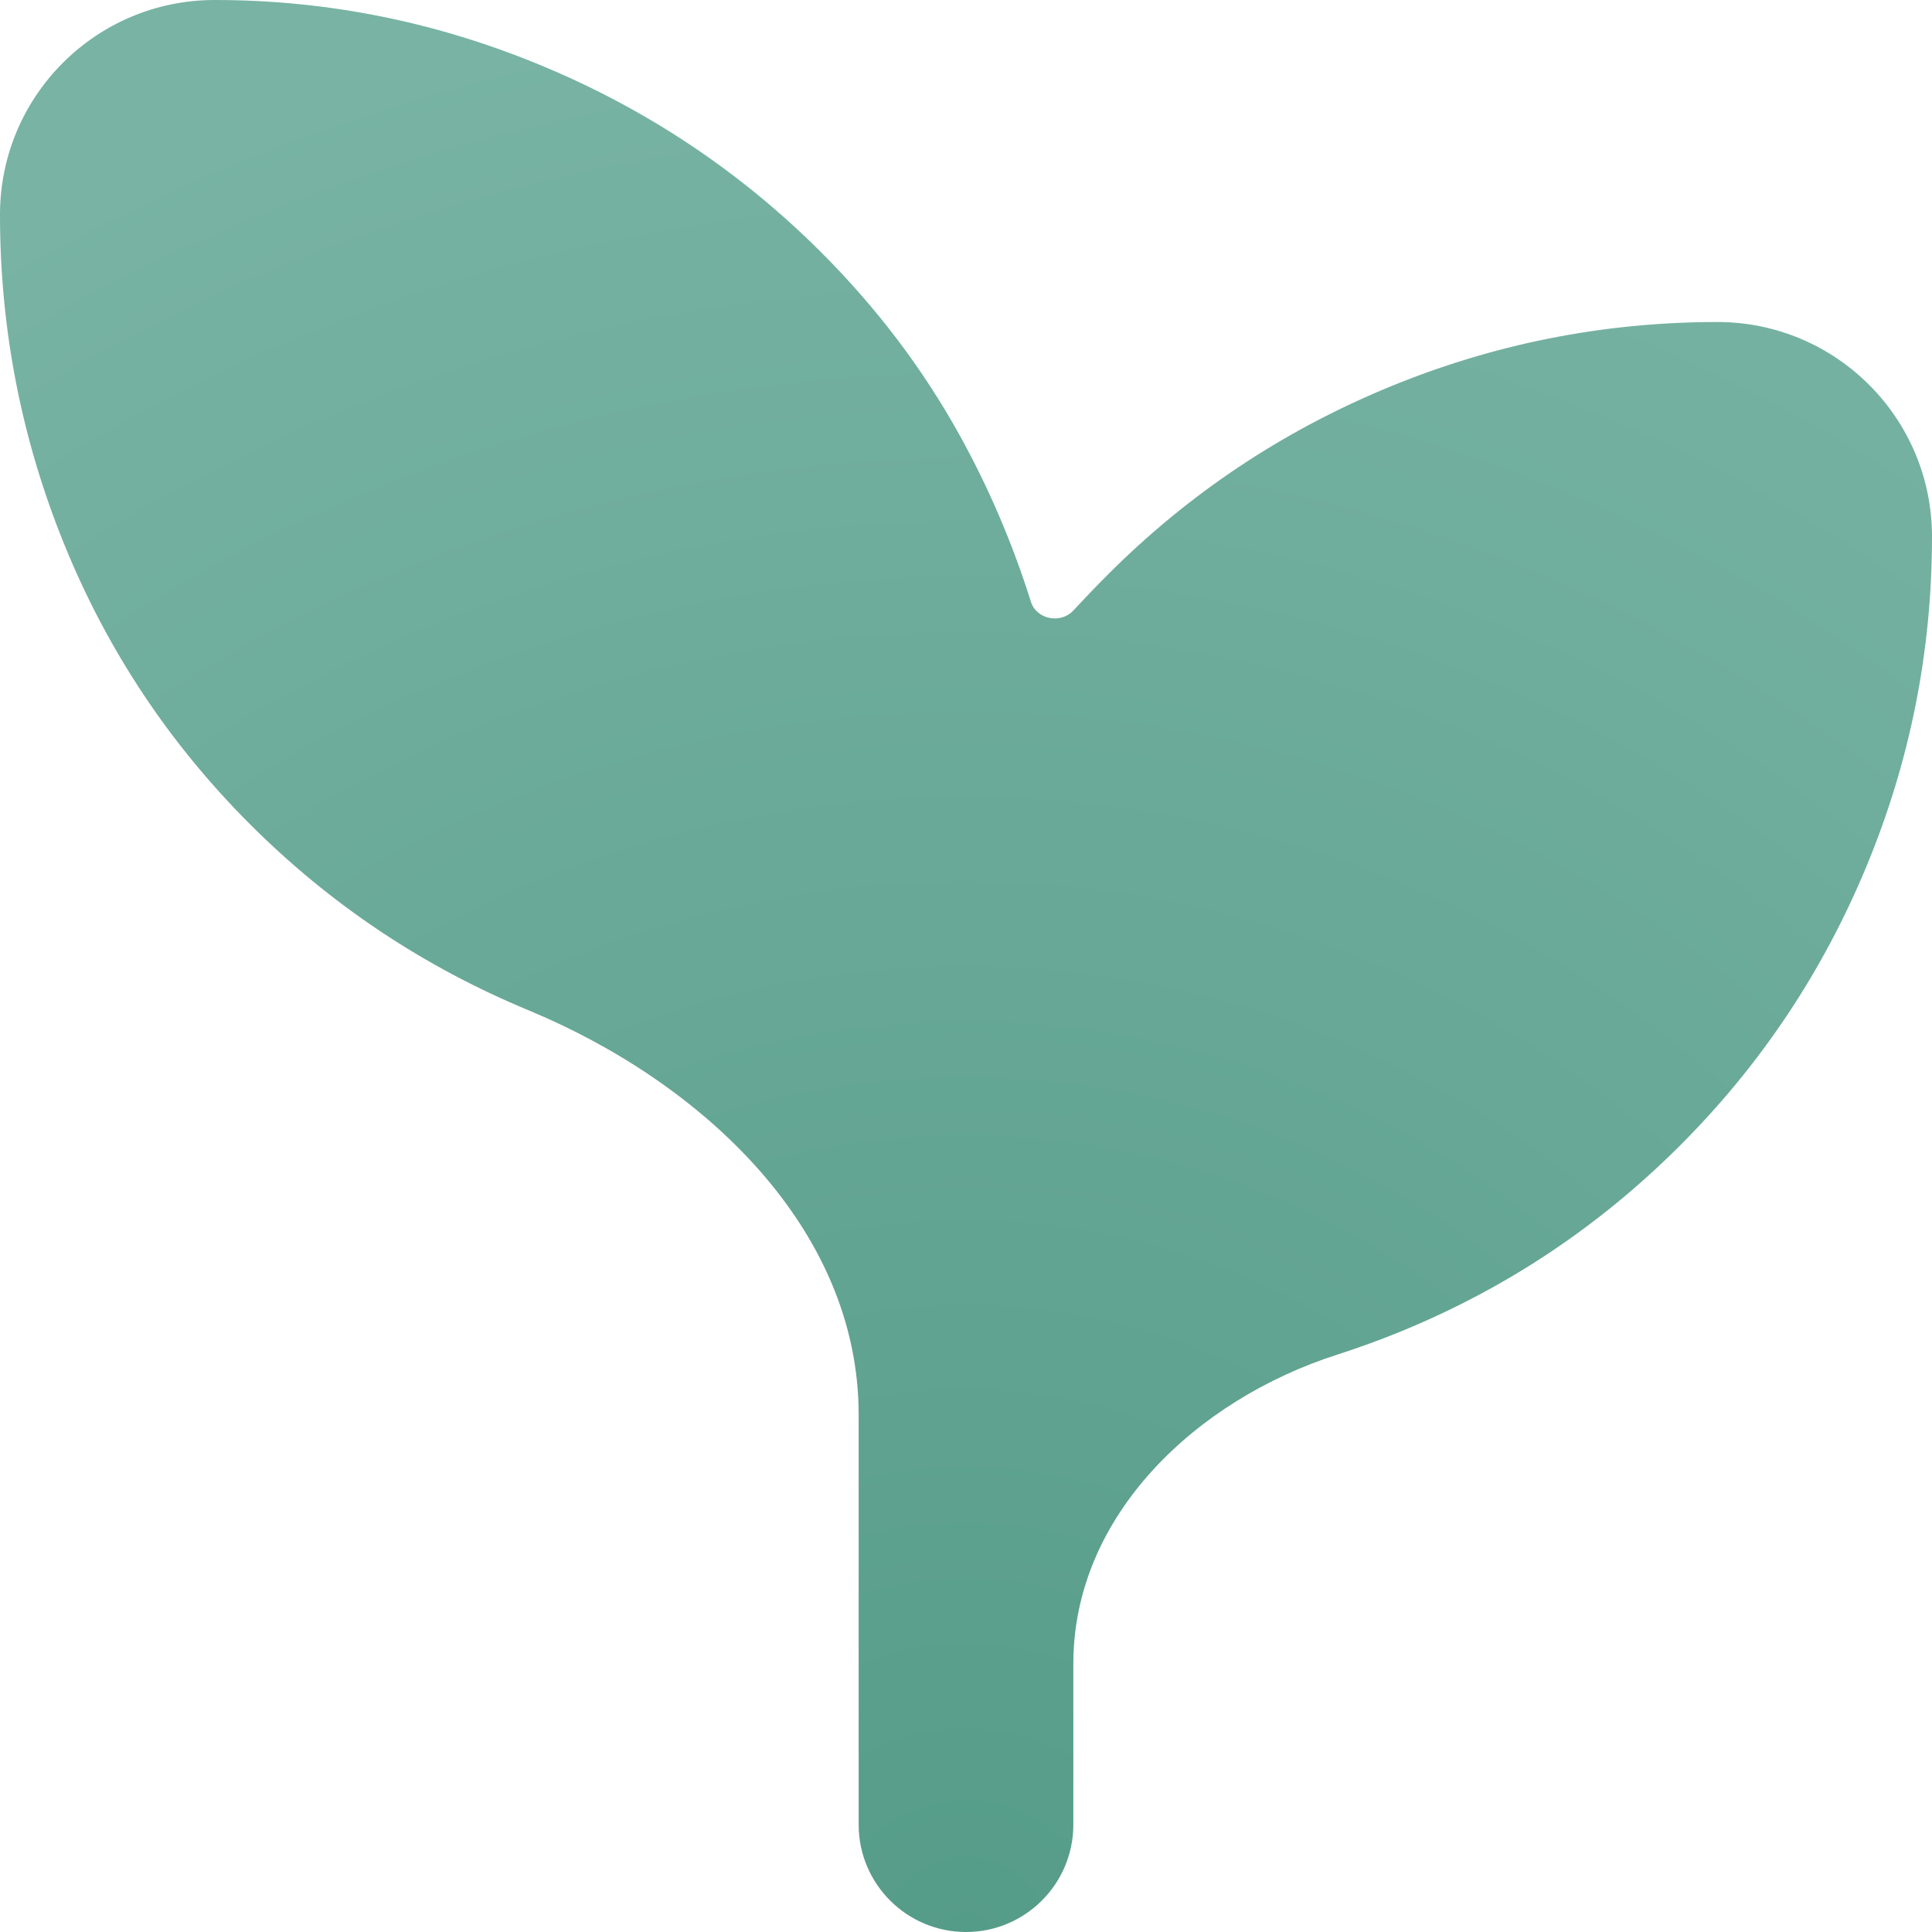 <?xml version="1.0" encoding="UTF-8"?> <svg xmlns="http://www.w3.org/2000/svg" width="18" height="18" viewBox="0 0 18 18" fill="none"><path d="M9 18C8.448 18 8 17.552 8 17V13.181C8 11.438 6.535 10.081 4.925 9.413C3.942 9.005 3.075 8.426 2.325 7.675C1.575 6.924 1 6.058 0.6 5.075C0.2 4.092 0 3.067 0 2C0 0.895 0.895 0 2 0C3.05 0 4.067 0.204 5.05 0.613C6.033 1.022 6.9 1.601 7.65 2.35C8.167 2.867 8.596 3.433 8.938 4.05C9.211 4.542 9.433 5.061 9.605 5.607C9.657 5.772 9.883 5.815 10 5.688C10.1 5.58 10.208 5.467 10.325 5.35C11.075 4.6 11.942 4.021 12.925 3.613C13.908 3.205 14.933 3.001 16 3C17.105 3 18 3.895 18 5C18 6.067 17.796 7.092 17.388 8.075C16.98 9.058 16.401 9.925 15.65 10.675C14.899 11.425 14.037 12 13.063 12.4C12.864 12.482 12.663 12.555 12.461 12.62C11.146 13.041 10 14.119 10 15.5V17C10 17.552 9.552 18 9 18Z" fill="url(#paint0_radial_2829_226)"></path><defs><radialGradient id="paint0_radial_2829_226" cx="0" cy="0" r="1" gradientUnits="userSpaceOnUse" gradientTransform="translate(9 18) rotate(-90) scale(18)"><stop stop-color="#559C88"></stop><stop offset="1" stop-color="#78B3A3"></stop></radialGradient></defs></svg> 